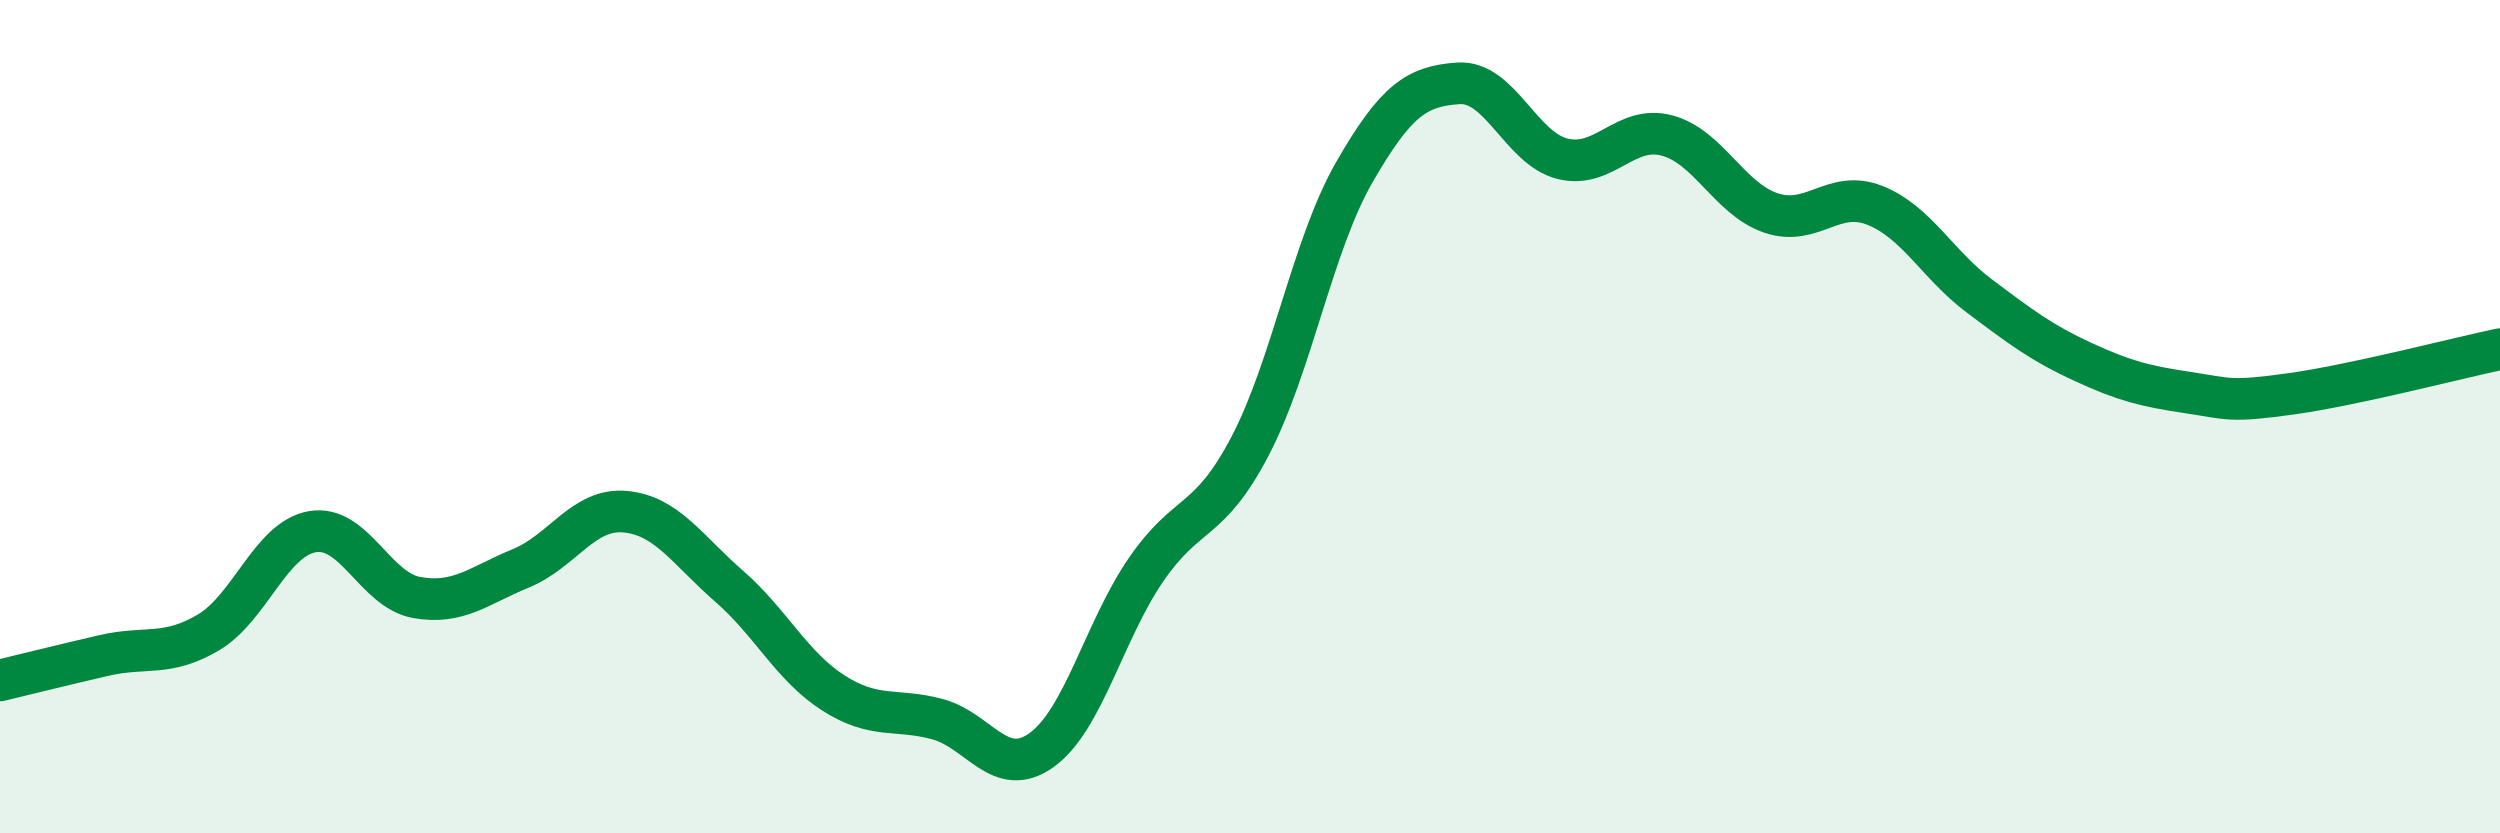 
    <svg width="60" height="20" viewBox="0 0 60 20" xmlns="http://www.w3.org/2000/svg">
      <path
        d="M 0,16.33 C 0.5,16.21 1.5,15.96 2.5,15.73 C 3.5,15.5 4,15.77 5,15.18 C 6,14.59 6.5,12.93 7.5,12.76 C 8.5,12.59 9,14.16 10,14.34 C 11,14.52 11.5,14.05 12.5,13.64 C 13.5,13.23 14,12.19 15,12.28 C 16,12.37 16.5,13.2 17.5,14.07 C 18.5,14.94 19,15.99 20,16.63 C 21,17.27 21.5,16.99 22.5,17.26 C 23.5,17.53 24,18.72 25,18 C 26,17.28 26.5,15.14 27.5,13.68 C 28.5,12.22 29,12.62 30,10.71 C 31,8.8 31.5,5.88 32.5,4.14 C 33.5,2.4 34,2.07 35,2 C 36,1.93 36.5,3.56 37.5,3.81 C 38.5,4.06 39,2.99 40,3.25 C 41,3.51 41.5,4.77 42.5,5.11 C 43.5,5.45 44,4.53 45,4.93 C 46,5.33 46.5,6.35 47.5,7.1 C 48.5,7.85 49,8.23 50,8.69 C 51,9.15 51.5,9.27 52.5,9.42 C 53.5,9.57 53.5,9.66 55,9.45 C 56.5,9.24 59,8.59 60,8.38L60 20L0 20Z"
        fill="#008740"
        opacity="0.1"
        stroke-linecap="round"
        stroke-linejoin="round"
      />
      <path
        d="M 0,16.33 C 0.5,16.21 1.5,15.96 2.5,15.73 C 3.5,15.5 4,15.77 5,15.18 C 6,14.59 6.5,12.93 7.5,12.76 C 8.5,12.59 9,14.16 10,14.34 C 11,14.52 11.5,14.05 12.5,13.64 C 13.5,13.23 14,12.19 15,12.28 C 16,12.37 16.5,13.2 17.5,14.07 C 18.5,14.94 19,15.99 20,16.63 C 21,17.27 21.5,16.99 22.5,17.26 C 23.5,17.53 24,18.72 25,18 C 26,17.28 26.5,15.14 27.5,13.68 C 28.5,12.22 29,12.62 30,10.71 C 31,8.8 31.5,5.88 32.5,4.14 C 33.5,2.4 34,2.07 35,2 C 36,1.93 36.5,3.56 37.5,3.81 C 38.5,4.06 39,2.99 40,3.25 C 41,3.51 41.5,4.77 42.5,5.11 C 43.5,5.45 44,4.53 45,4.93 C 46,5.33 46.5,6.35 47.5,7.1 C 48.5,7.85 49,8.23 50,8.69 C 51,9.15 51.5,9.27 52.5,9.42 C 53.5,9.57 53.5,9.66 55,9.45 C 56.5,9.24 59,8.59 60,8.38"
        stroke="#008740"
        stroke-width="1"
        fill="none"
        stroke-linecap="round"
        stroke-linejoin="round"
      />
    </svg>
  